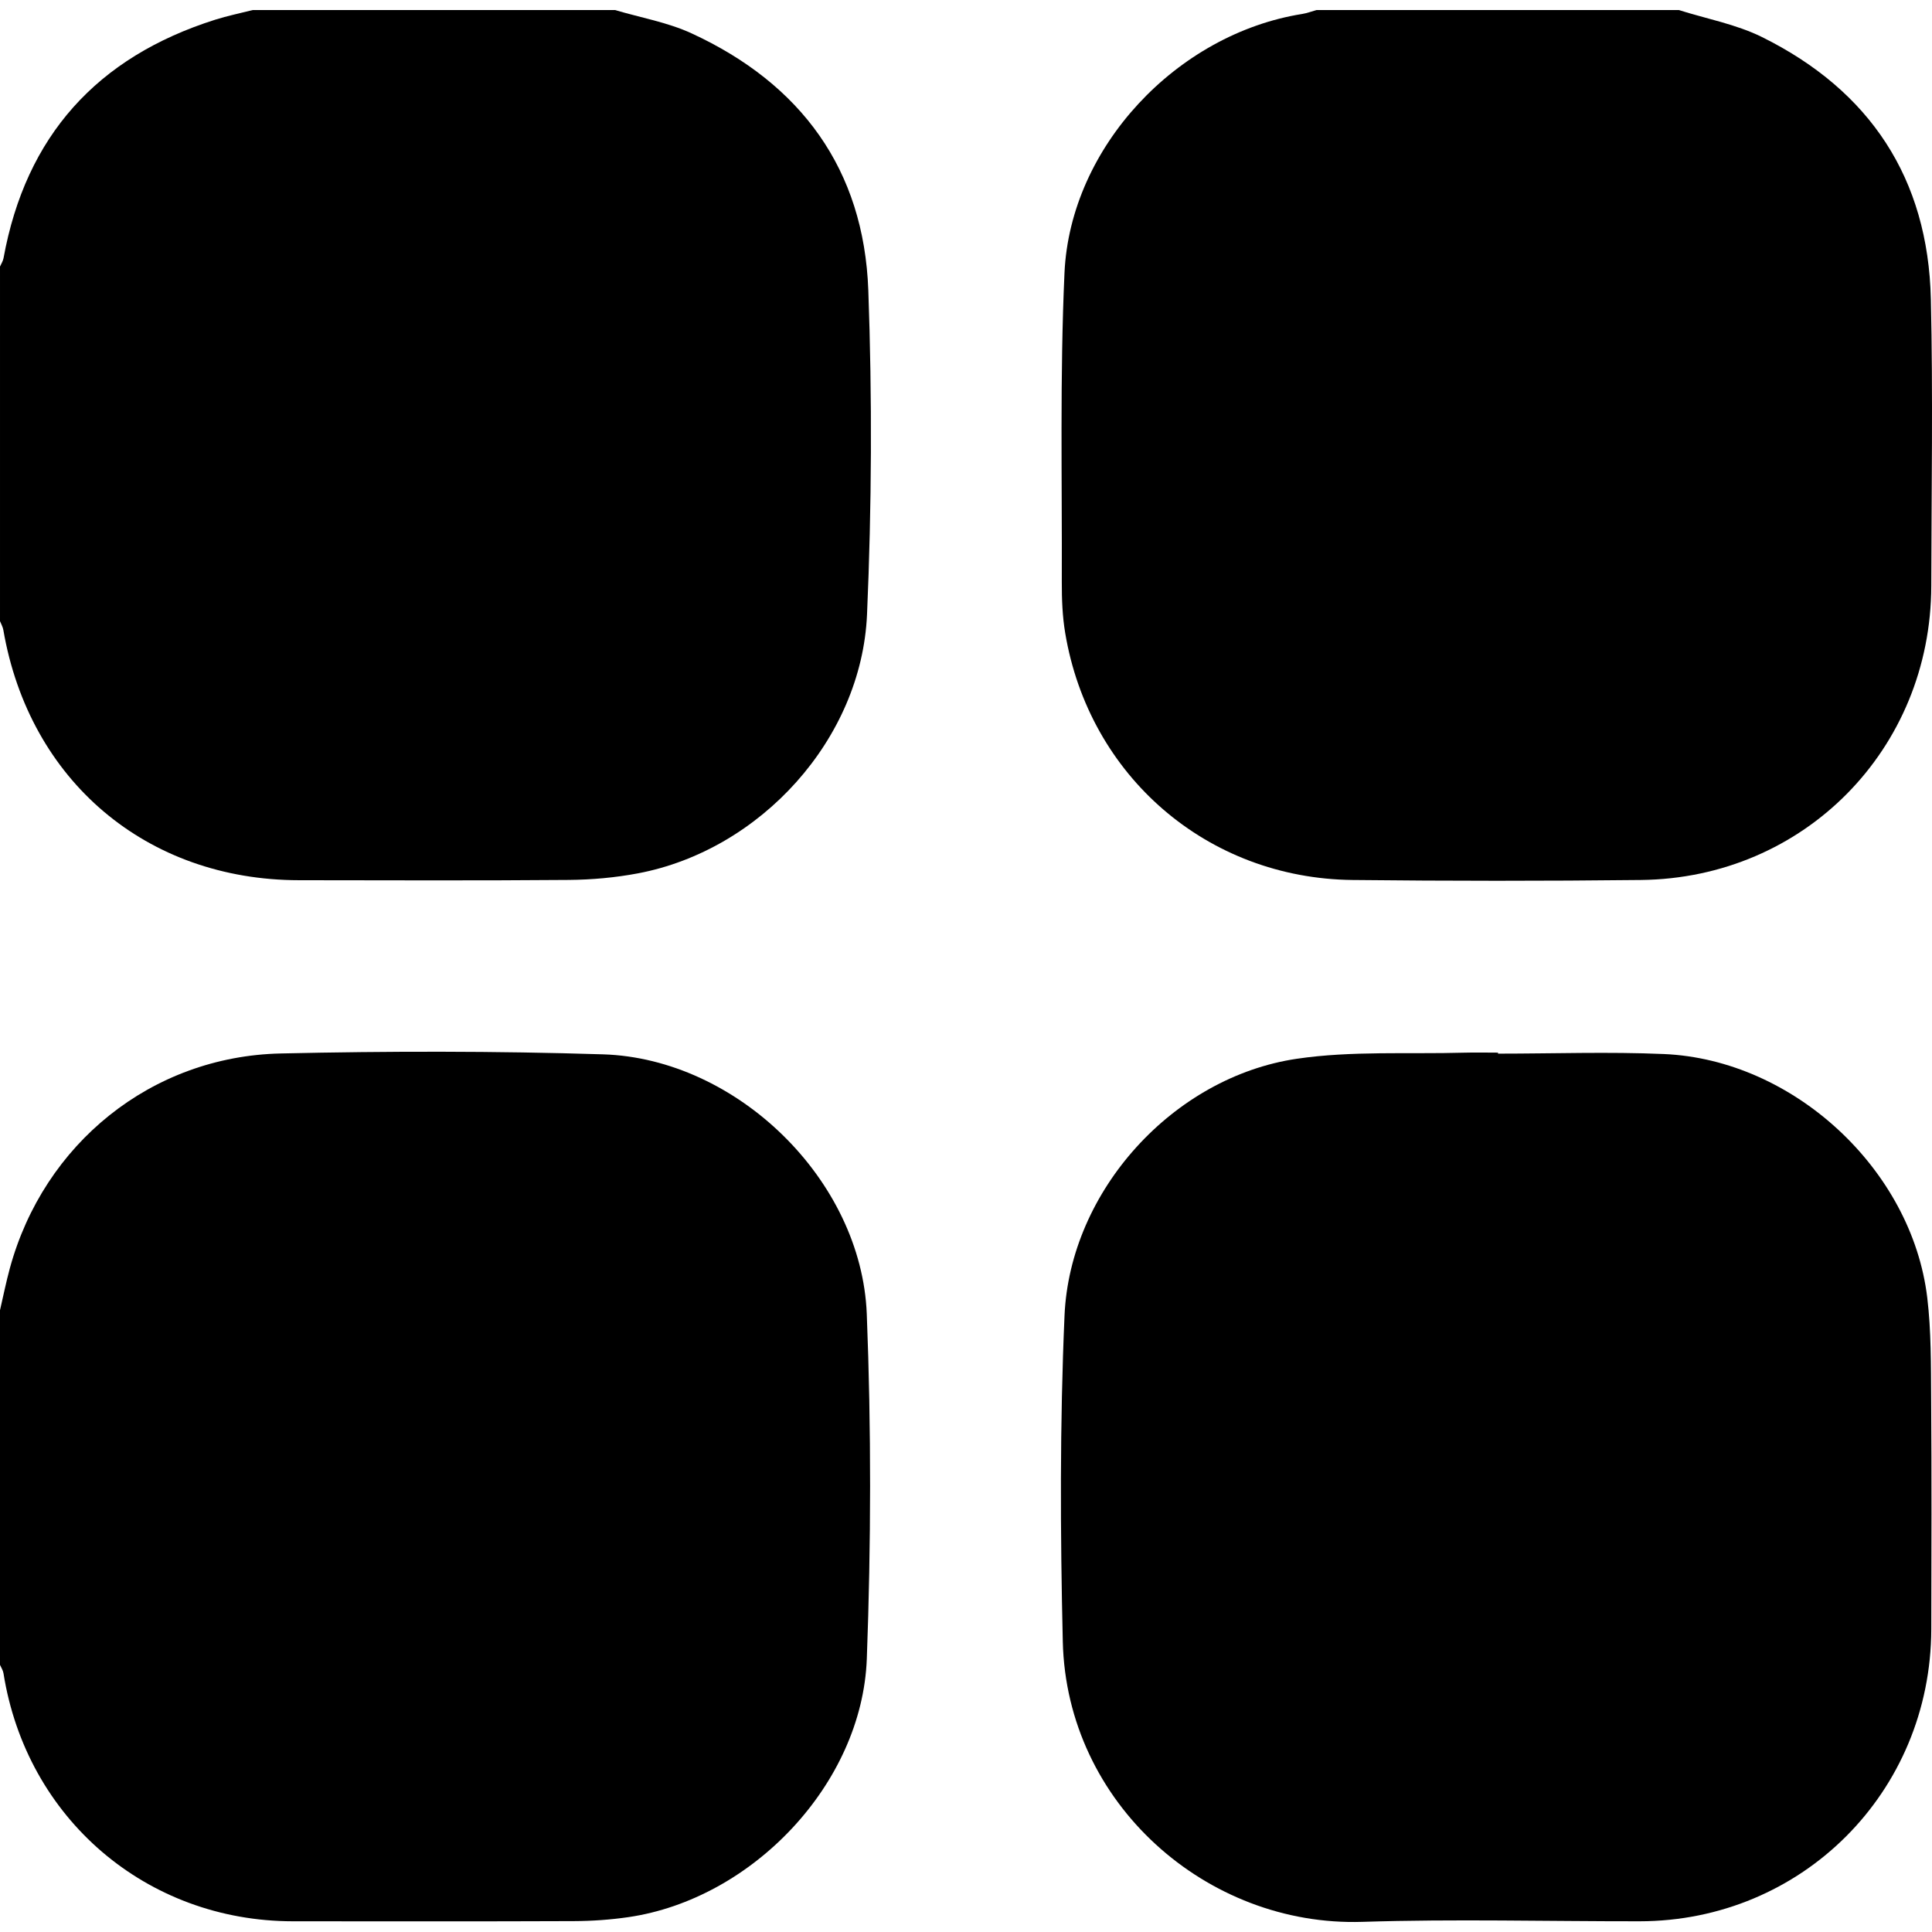 <?xml version="1.0" encoding="UTF-8"?>
<svg id="Layer_1" data-name="Layer 1" xmlns="http://www.w3.org/2000/svg" viewBox="0 0 1024 1024">
  <path d="M889.77,5.31c14.77,4.68,30.44,7.55,44.17,14.35,57.18,28.33,88,74.87,89.46,138.93,1.16,50.61,.31,101.27,.22,151.9-.16,86.59-67.34,154.94-153.86,155.92-50.96,.58-101.94,.55-152.91,0-76.87-.83-139.62-55-152.28-130.97-1.47-8.82-1.82-17.92-1.79-26.89,.19-54.62-1.04-109.32,1.42-163.84,3.02-66.85,59.66-126.76,126.04-137.32,2.57-.41,5.05-1.38,7.57-2.08,63.98,0,127.97,0,191.95,0Z"/>
  <path d="M325.92,5.31c13.61,4.04,27.95,6.51,40.7,12.4,57.91,26.72,91.27,72.07,93.6,136.13,2.08,57.21,1.81,114.66-.68,171.86-2.88,66.08-56.51,124.92-121.4,137.19-12.03,2.27-24.44,3.39-36.69,3.49-47.65,.39-95.3,.21-142.95,.15-80.86-.1-142.98-52.73-156.74-132.68-.27-1.59-1.16-3.08-1.76-4.62,0-62.65,0-125.3,0-187.95,.63-1.47,1.58-2.88,1.86-4.41C13.66,72.01,51.5,30.25,114.03,10.45c6.53-2.07,13.29-3.44,19.94-5.13,63.98,0,127.97,0,191.95,0Z"/>
  <path d="M0,694.45c1.72-7.4,3.21-14.87,5.21-22.2,18-66.07,75.02-112.35,143.53-113.89,56.93-1.28,113.97-1.32,170.88,.46,70.93,2.22,136.98,66.58,139.79,137.59,2.4,60.85,2.28,121.93,.02,182.79-2.46,66.22-60.69,127.36-126.42,136.93-9.51,1.38-19.2,2.06-28.82,2.1-49.64,.2-99.29,.12-148.93,.09-77.73-.06-141.21-54.51-153.42-131.48-.24-1.54-1.22-2.96-1.85-4.44C0,819.75,0,757.1,0,694.45Z"/>
  <path d="M793.98,558.45c29.31,0,58.66-1.05,87.92,.21,68.64,2.95,131.41,61.12,139.58,129.1,2.13,17.76,1.95,35.85,2.07,53.8,.28,40.64,.17,81.28,.07,121.92-.22,86.39-68.5,154.75-154.62,154.84-48.97,.05-97.97-1.26-146.89,.3-82.51,2.63-156.81-62.74-158.81-148.56-1.34-57.57-1.59-115.3,.92-172.81,2.89-66.17,57.65-126.42,123.12-136.08,29.08-4.29,59.07-2.39,88.65-3.23,5.99-.17,11.99-.02,17.99-.02,0,.18,0,.36,0,.54Z"/>
</svg>